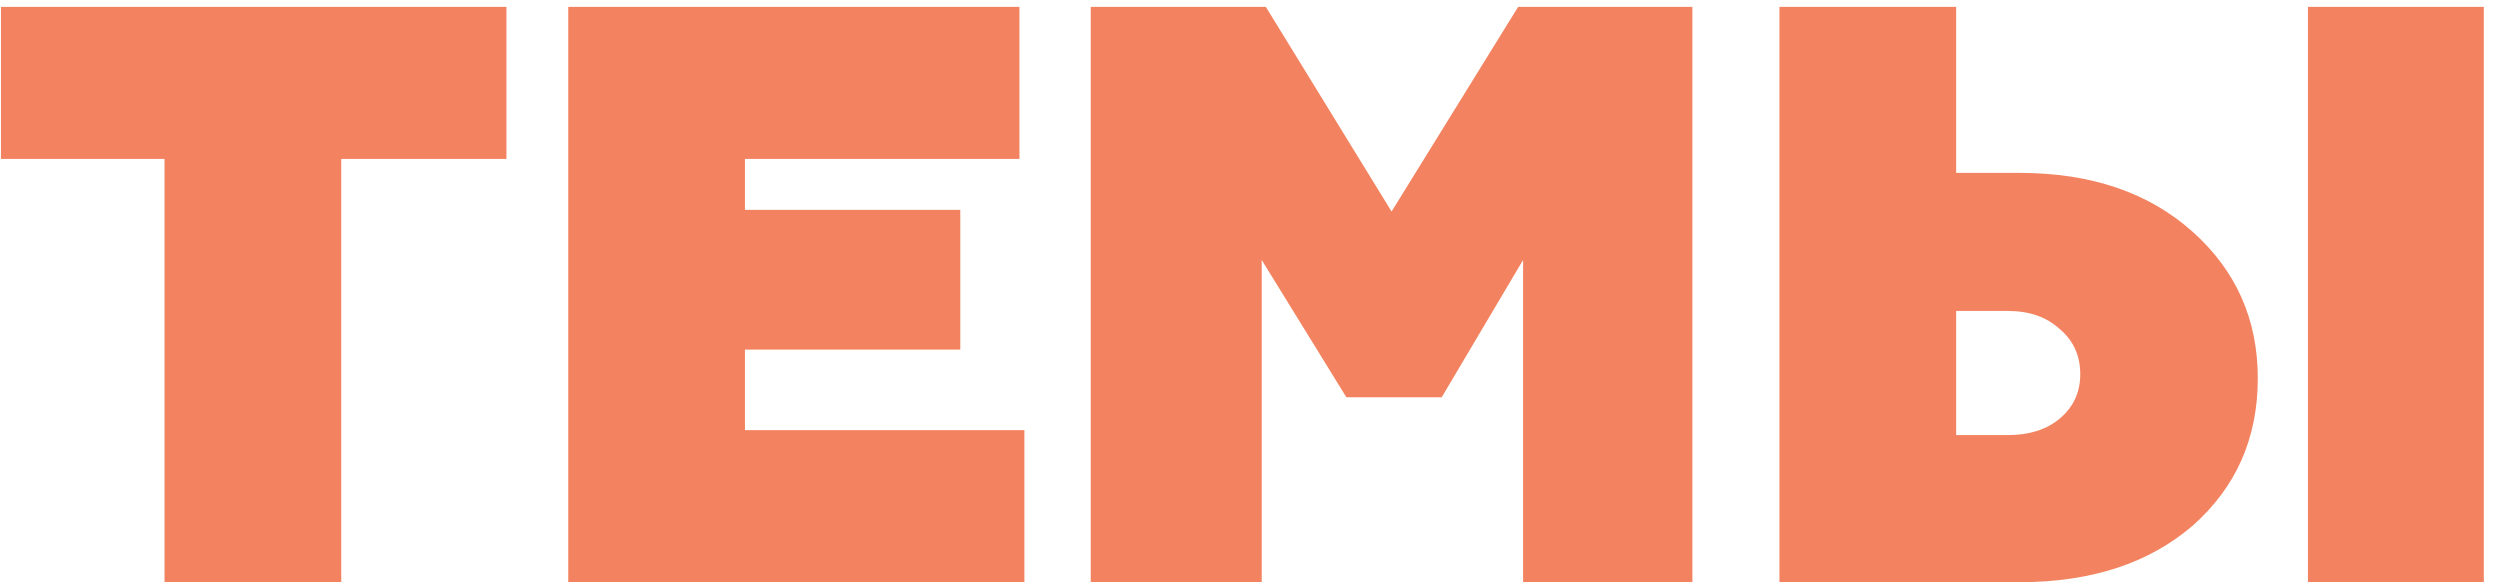 <?xml version="1.0" encoding="UTF-8"?> <svg xmlns="http://www.w3.org/2000/svg" width="146" height="34" viewBox="0 0 146 34" fill="none"> <path d="M0.056 9.28V0.4H29.576V9.28H19.928V34H9.608V9.28H0.056ZM59.825 34H33.185V0.4H59.537V9.28H43.505V12.256H56.081V20.416H43.505V25.12H59.825V34ZM73.684 34H63.7V0.4H73.924L81.268 12.352L88.66 0.4H98.836V34H88.948V15.184L84.196 23.2H78.628L73.684 15.184V34ZM145.055 34H134.783V0.4H145.055V34ZM117.935 34H103.919V0.4H114.239V10.096H117.935C122.095 10.096 125.455 11.232 128.015 13.504C130.575 15.776 131.855 18.64 131.855 22.096C131.855 25.584 130.591 28.448 128.063 30.688C125.503 32.896 122.127 34 117.935 34ZM114.239 18.16V25.408H117.263C118.511 25.408 119.519 25.088 120.287 24.448C121.087 23.776 121.487 22.912 121.487 21.856C121.487 20.768 121.087 19.888 120.287 19.216C119.519 18.512 118.511 18.16 117.263 18.16H114.239Z" fill="#F38360"></path> </svg> 